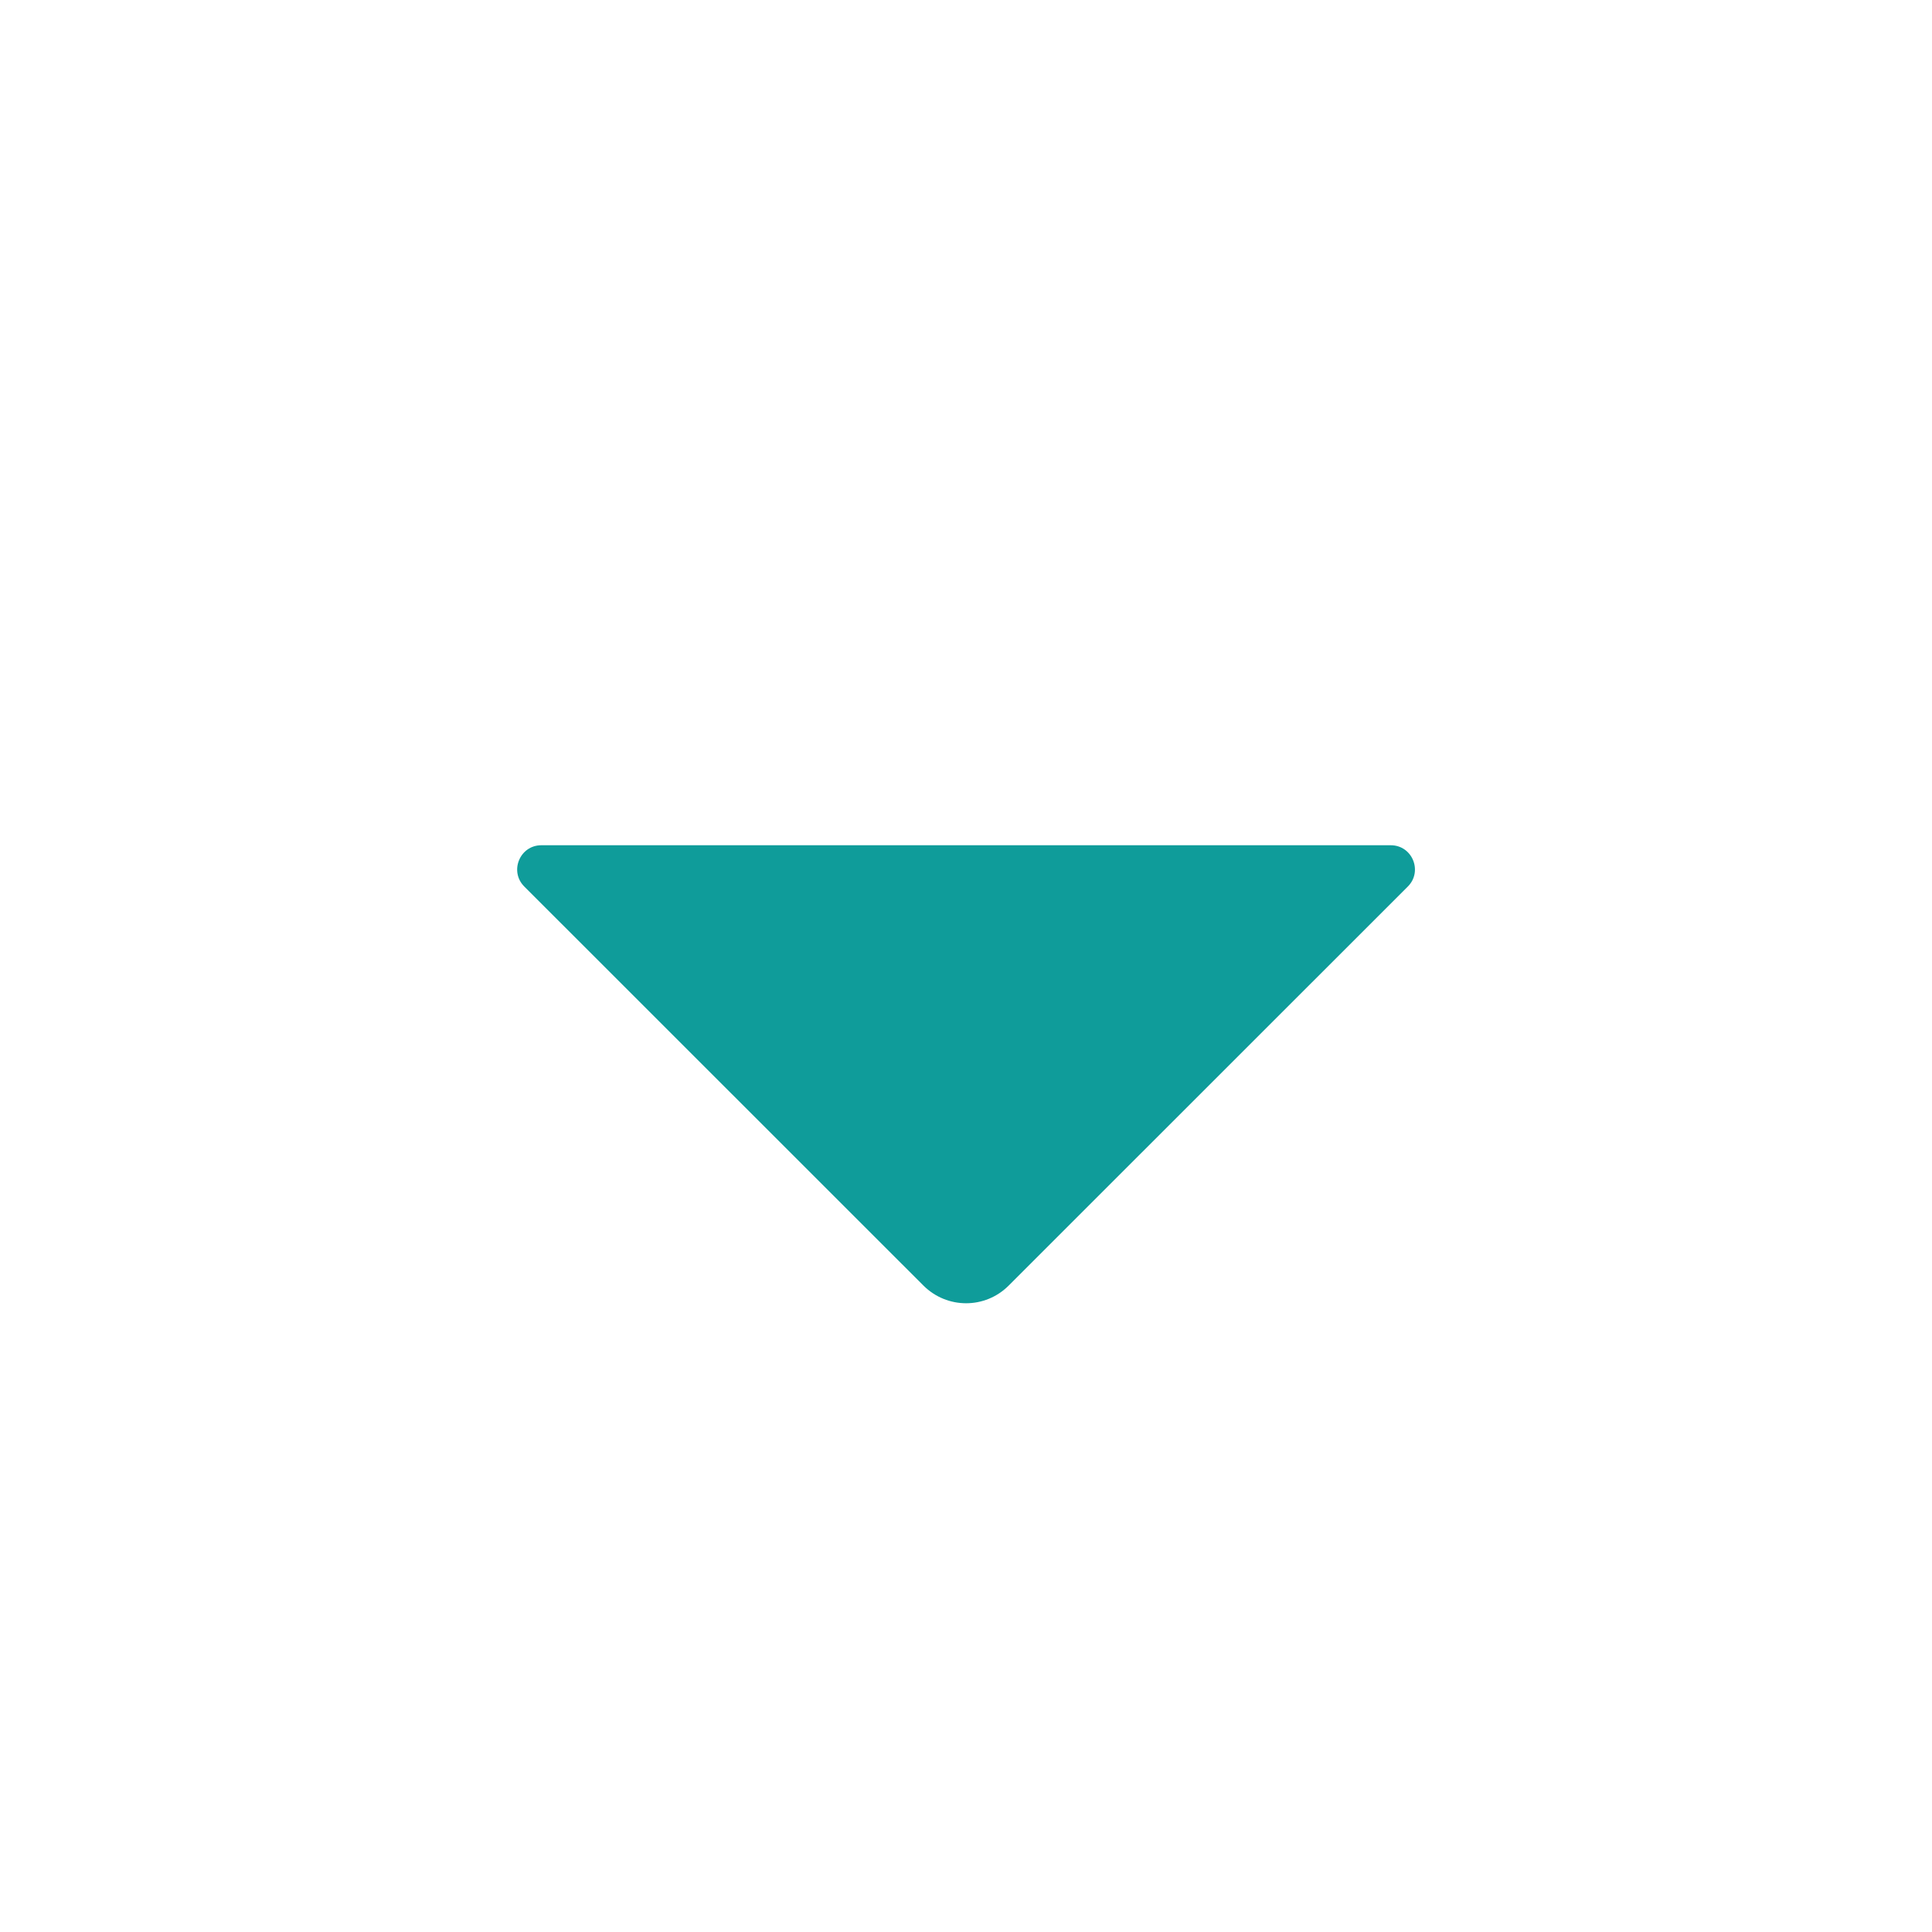 <svg width="16" height="16" viewBox="0 0 16 16" fill="none" xmlns="http://www.w3.org/2000/svg">
<path d="M11.518 7C11.696 7 11.785 7.216 11.659 7.342L8.354 10.646C8.159 10.842 7.843 10.842 7.647 10.646L4.342 7.342C4.216 7.216 4.305 7 4.483 7H11.518Z" fill="#0F9C9A"/>
</svg>
